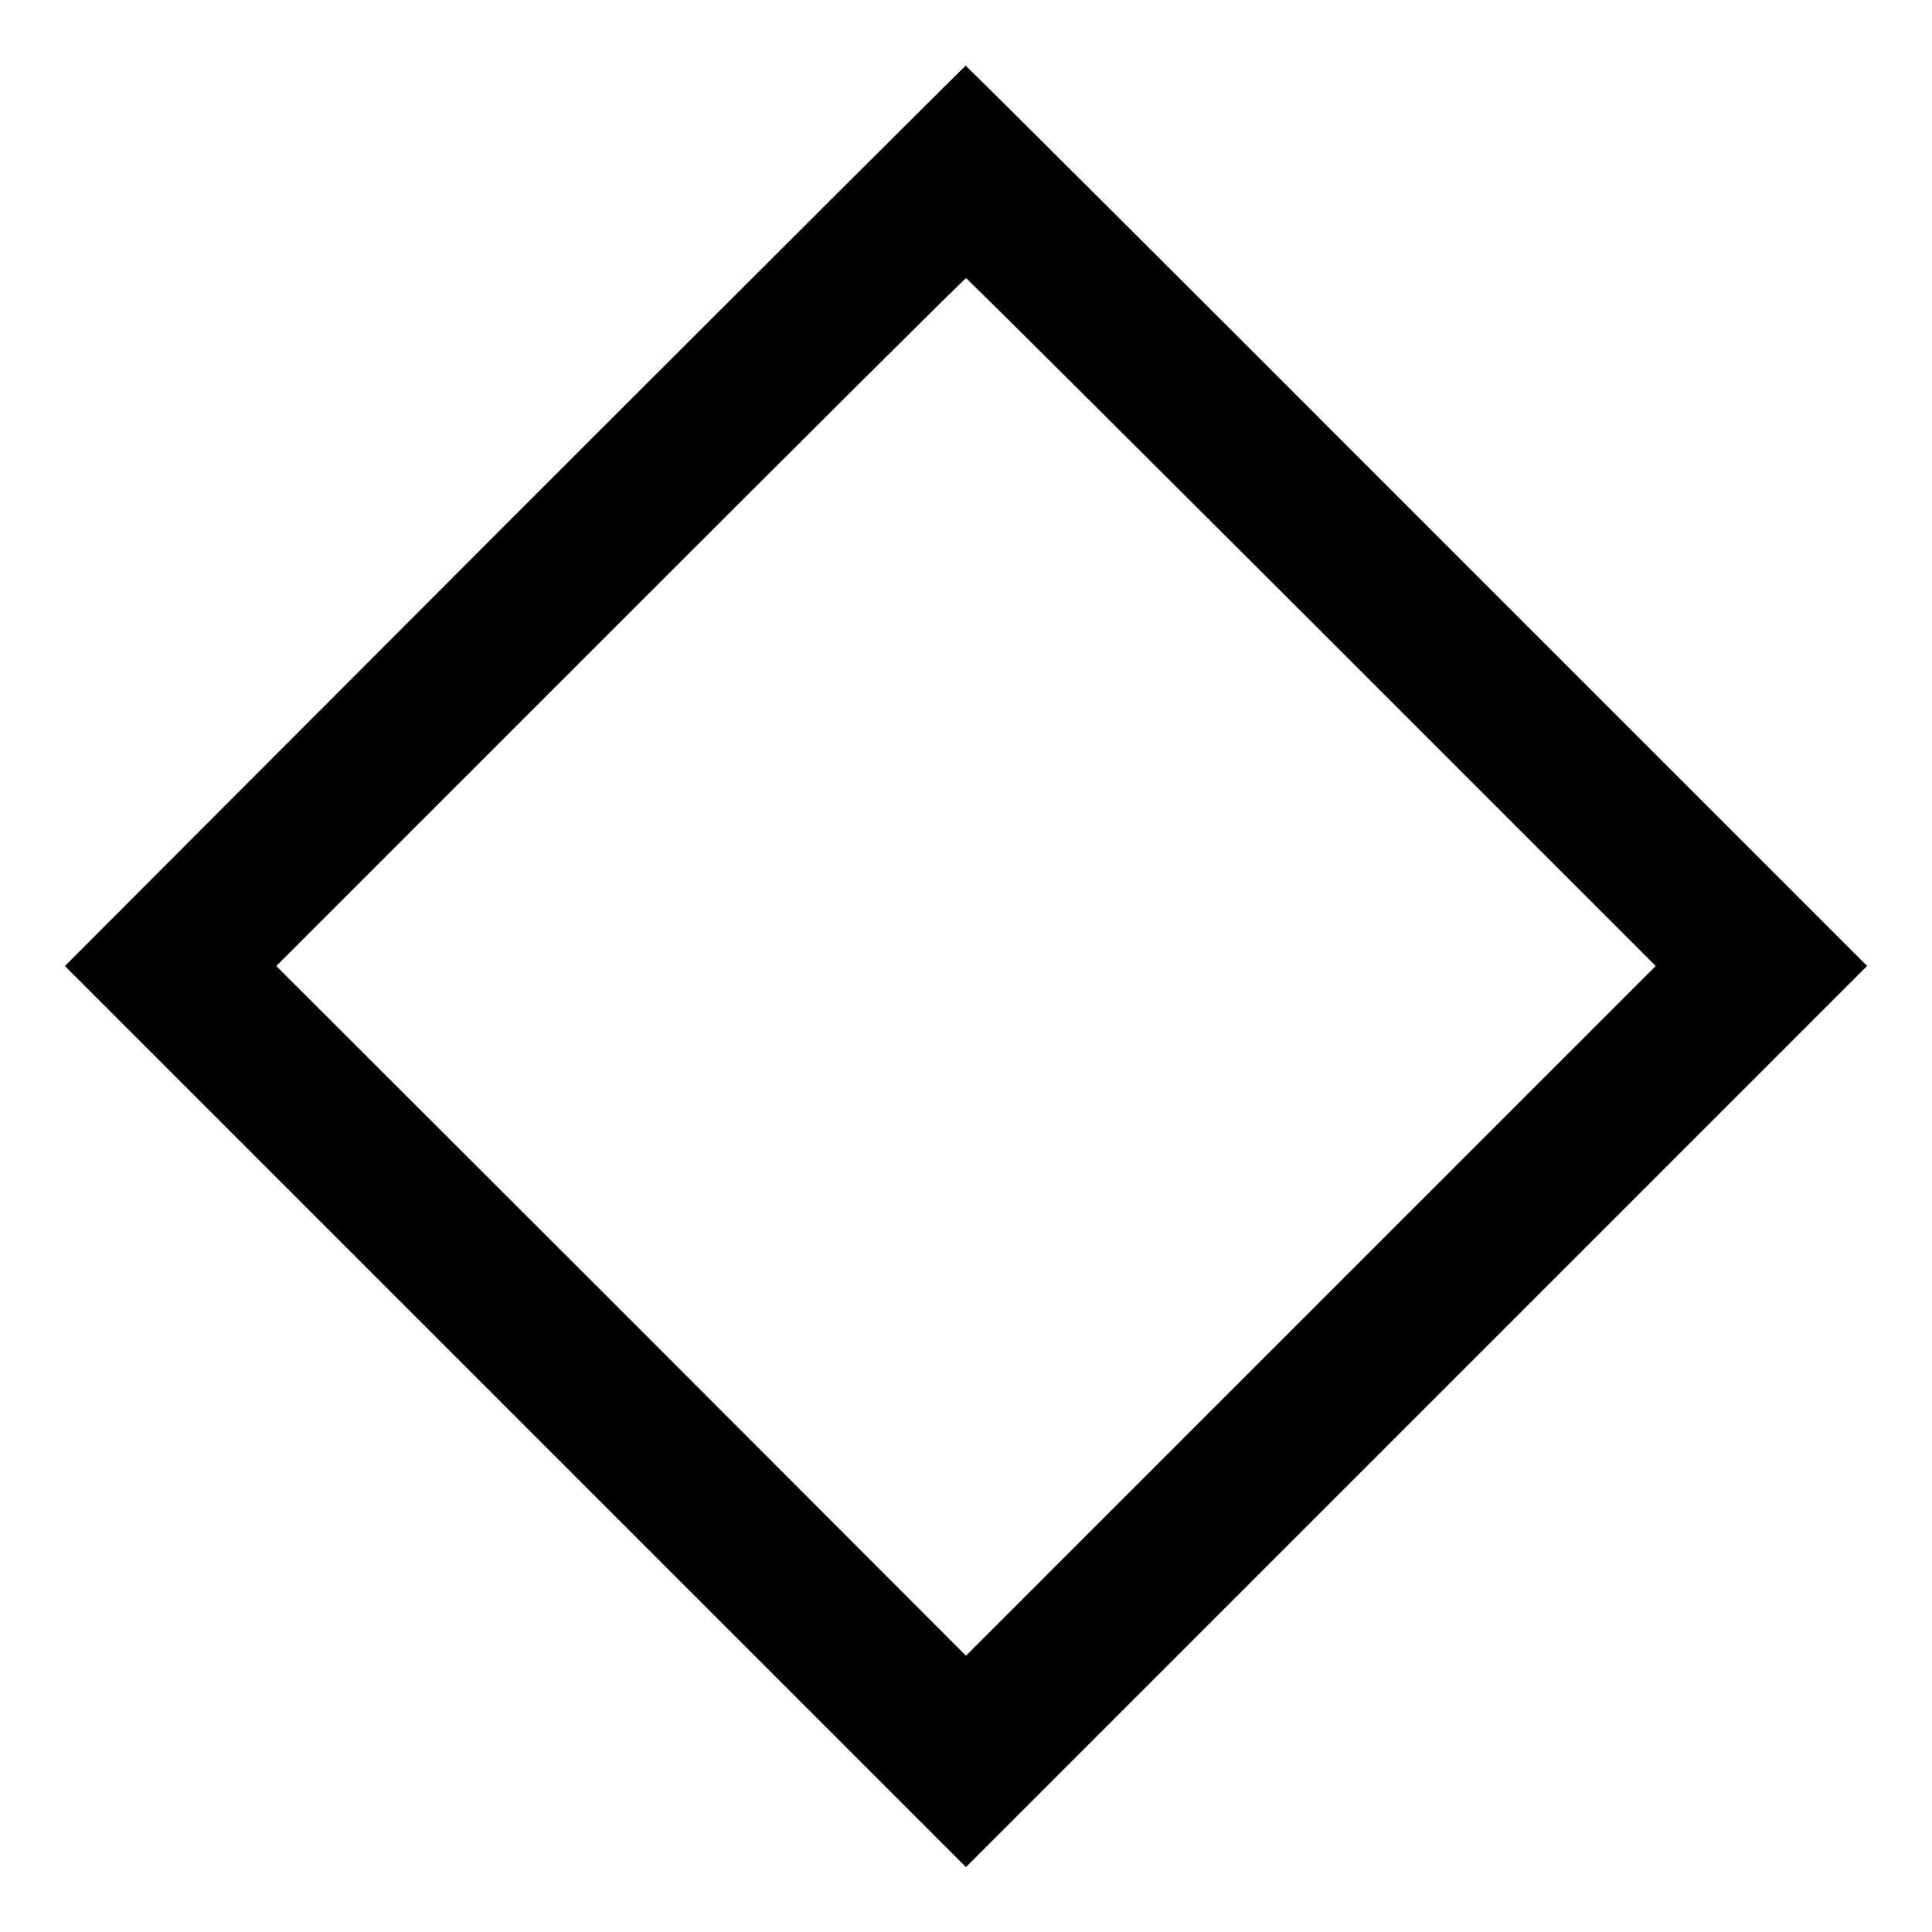 <?xml version="1.0" standalone="no"?>
<!DOCTYPE svg PUBLIC "-//W3C//DTD SVG 20010904//EN"
 "http://www.w3.org/TR/2001/REC-SVG-20010904/DTD/svg10.dtd">
<svg version="1.0" xmlns="http://www.w3.org/2000/svg"
 width="500pt" height="500pt" viewBox="0 0 500 500"
 preserveAspectRatio="xMidYMid meet">
<g transform="translate(0,500) scale(0.1,-0.1)"
fill="#000000" stroke="none">
<path d="M1331 3665 l-1163 -1165 1166 -1166 1166 -1166 1166 1166 1166 1166
-1165 1165 c-640 641 -1166 1165 -1168 1165 -2 -1 -528 -525 -1168 -1165z
m2064 -275 l890 -890 -893 -893 -892 -892 -892 893 -893 892 890 890 c490 490
892 890 895 890 3 0 405 -401 895 -890z"/>
</g>
</svg>
